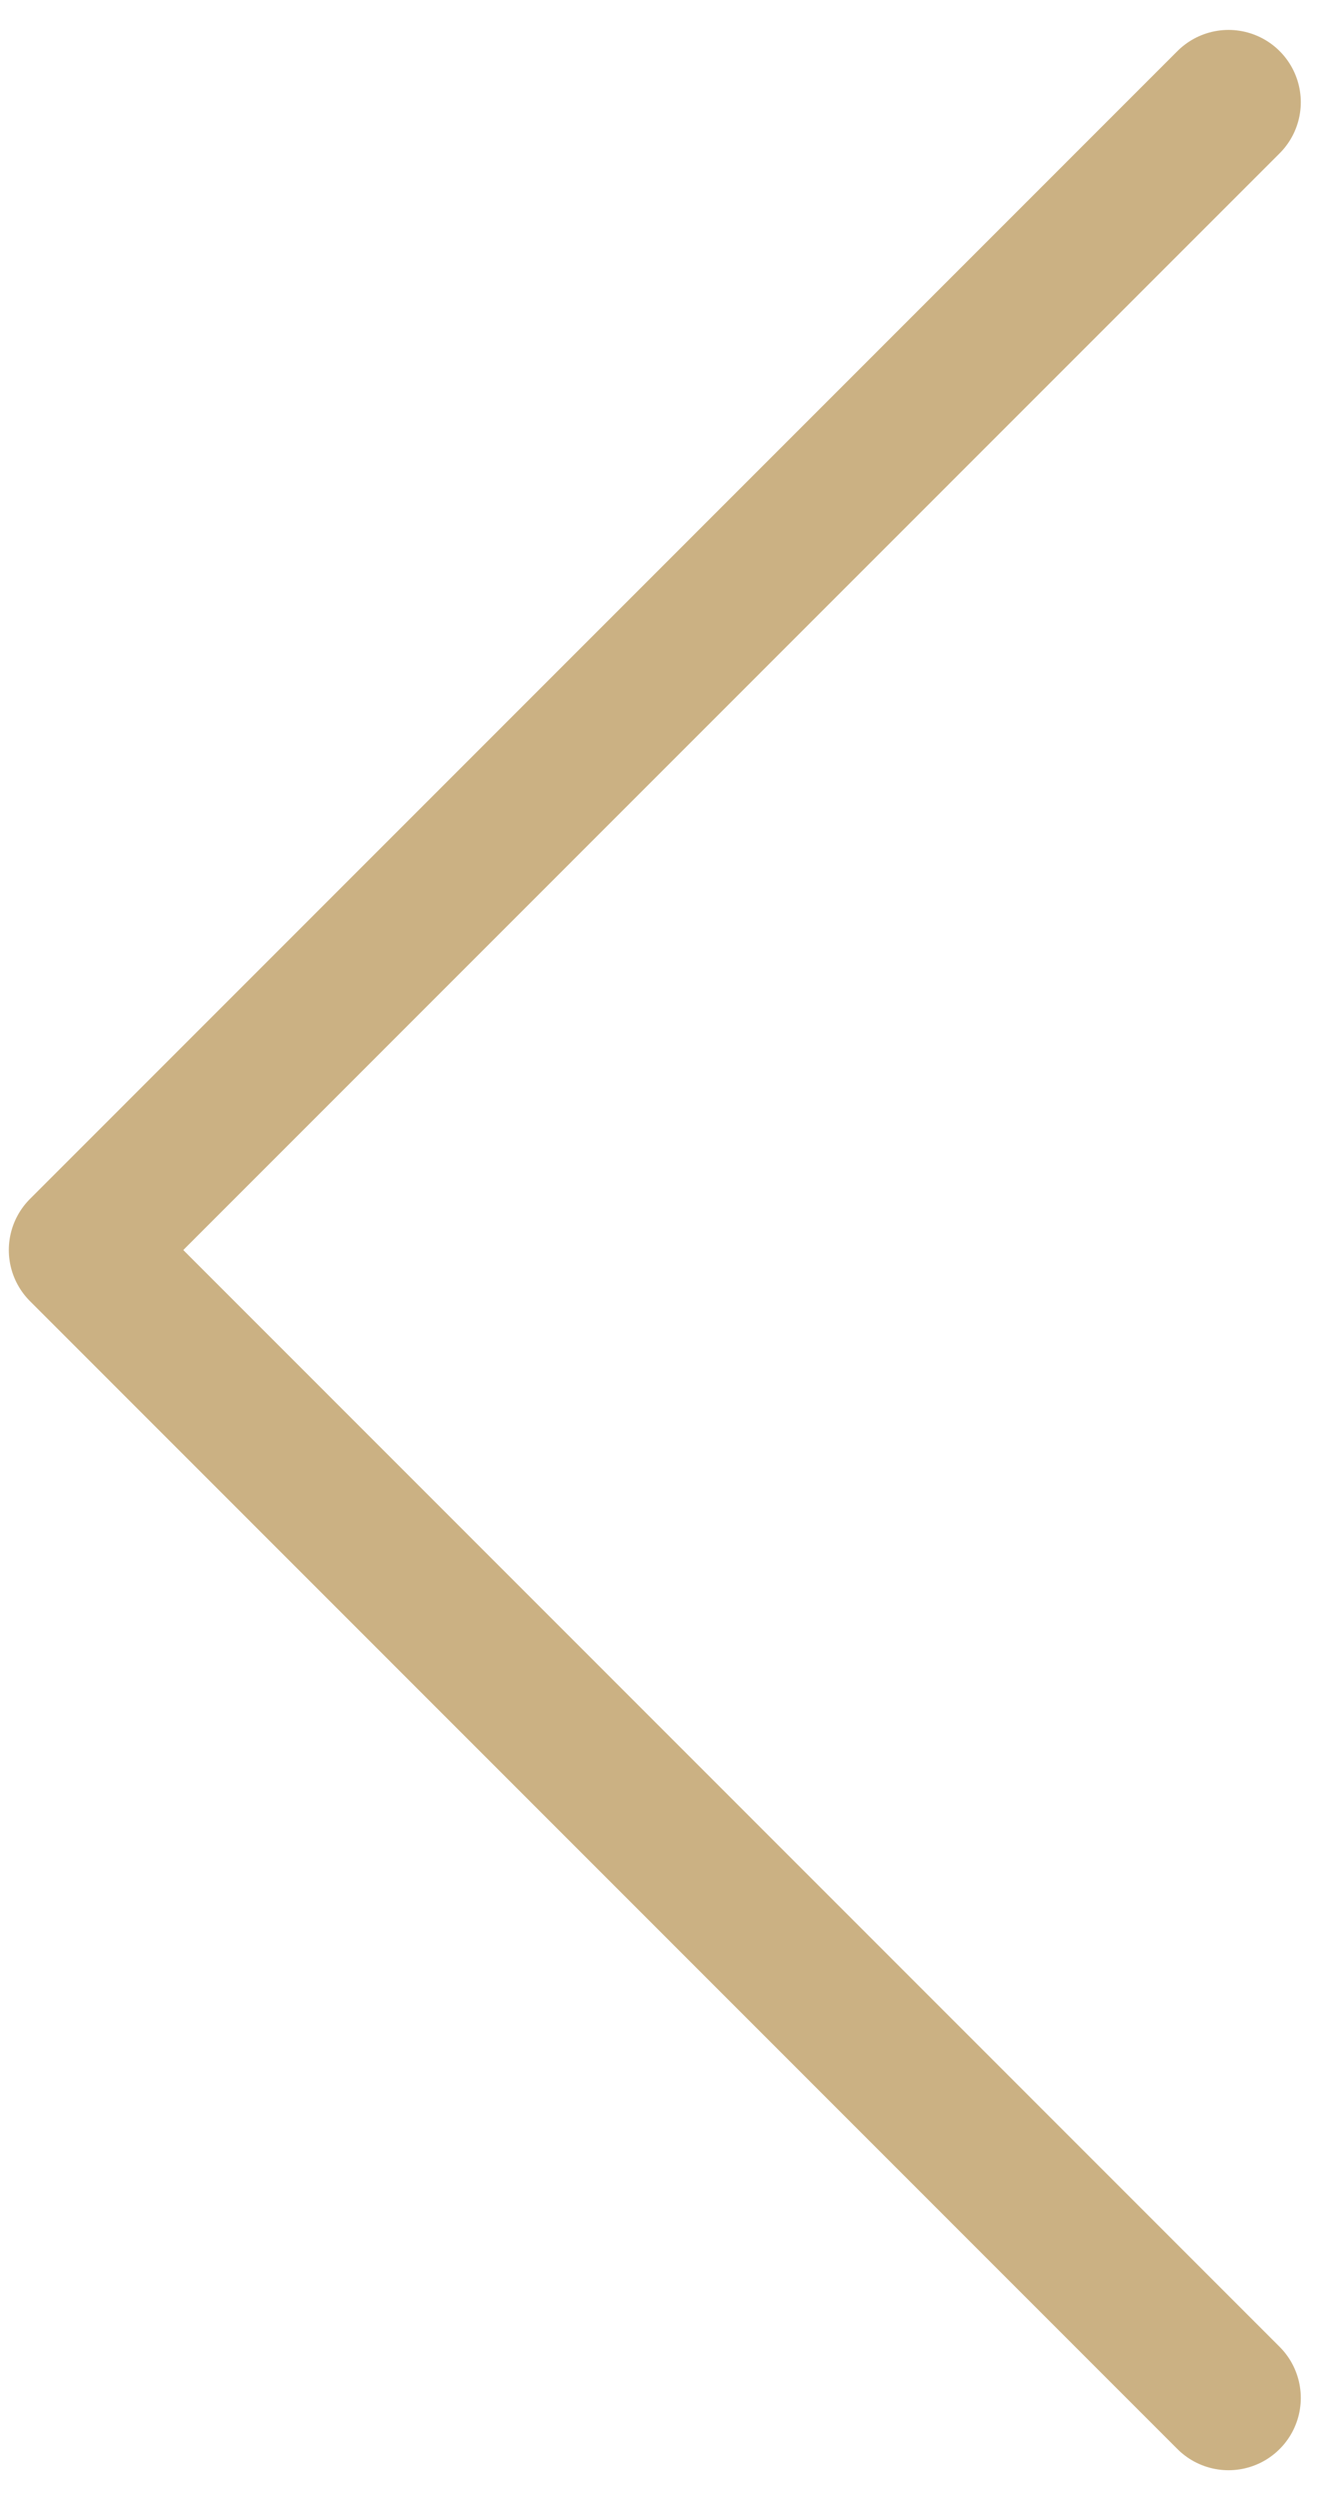 <svg xmlns="http://www.w3.org/2000/svg" width="18.418" height="34.592" viewBox="0 0 18.418 34.592">
  <path id="ok-sol" d="M16.122,23.381h0M32,7.5,16.122,23.381,32,39.263" transform="translate(-15 -6.086)" fill="none" stroke="#cbb183" stroke-linecap="round" stroke-linejoin="round" stroke-width="2"/>
</svg>
